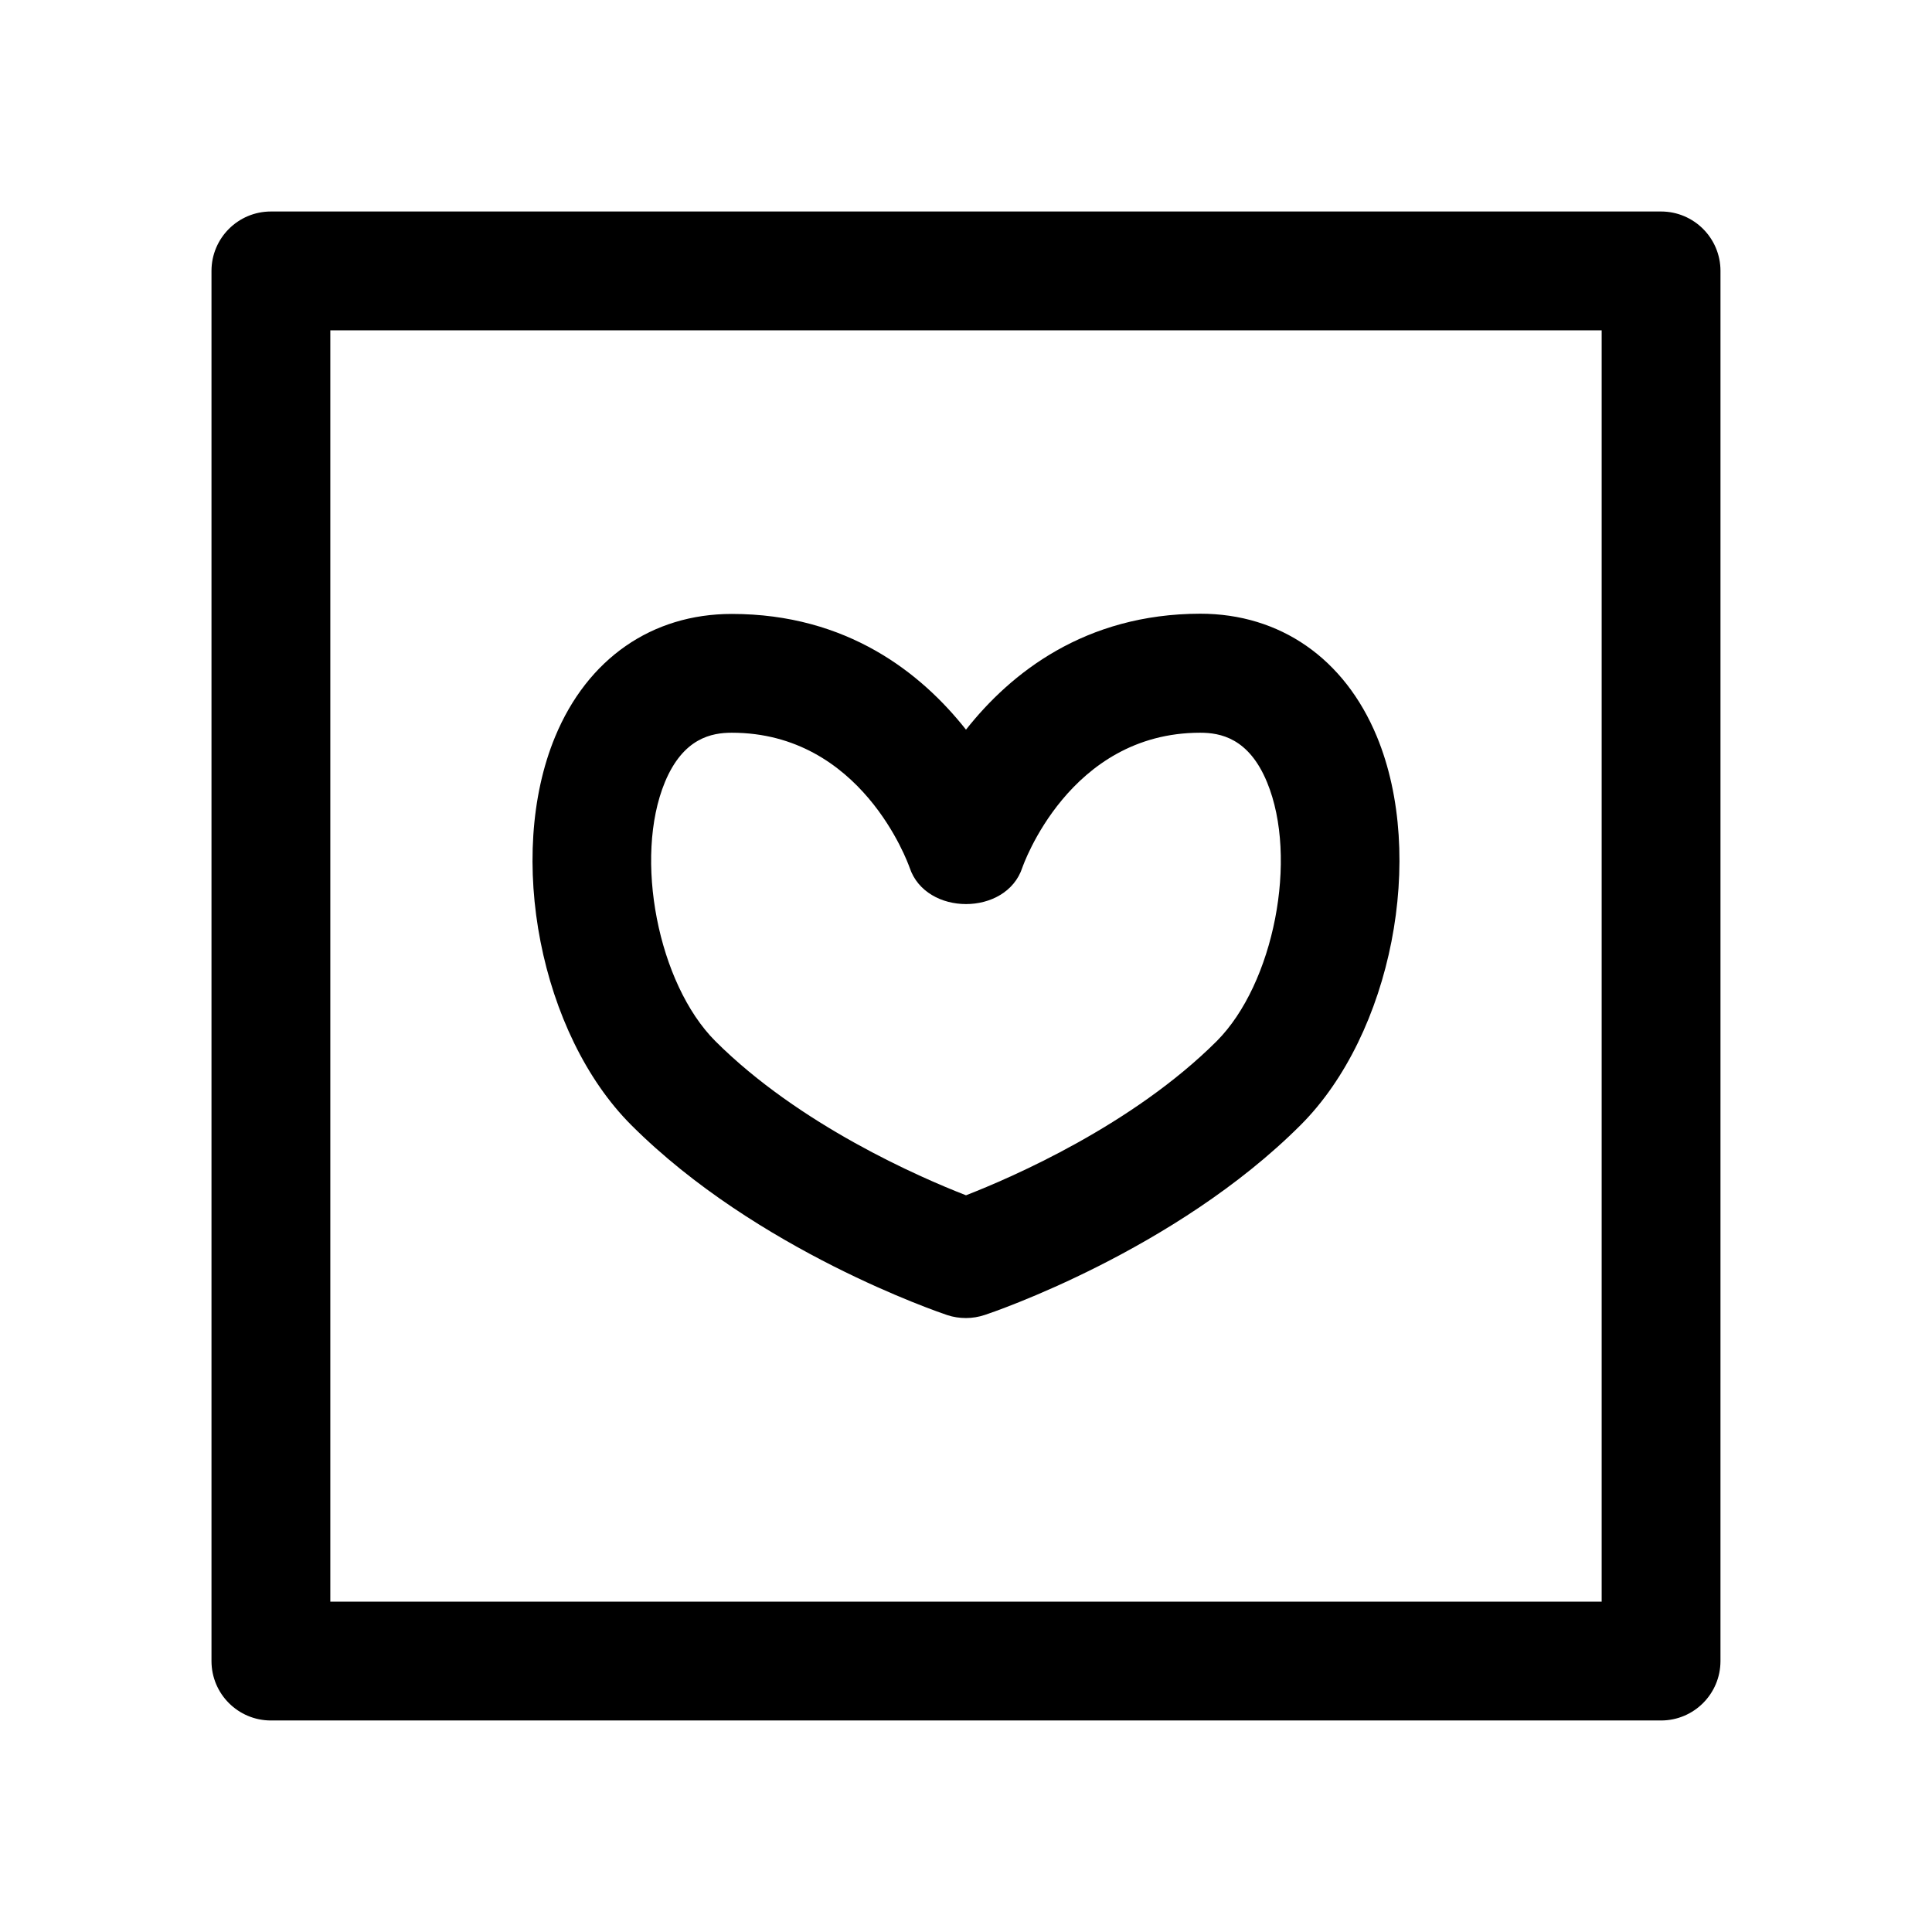 <?xml version="1.0" encoding="UTF-8"?>
<!-- The Best Svg Icon site in the world: iconSvg.co, Visit us! https://iconsvg.co -->
<svg fill="#000000" width="800px" height="800px" version="1.1" viewBox="144 144 512 512" xmlns="http://www.w3.org/2000/svg">
 <g>
  <path d="m584.2 200.05h-368.41c-8.691 0-15.742 7.055-15.742 15.742v368.41c0 8.691 7.055 15.742 15.742 15.742h368.41c8.691 0 15.742-7.055 15.742-15.742l0.004-368.41c0-8.691-7.055-15.742-15.746-15.742zm-15.742 368.41h-336.92v-336.92h336.92z"/>
  <path d="m395.02 492.51c1.605 0.535 3.305 0.785 4.977 0.785 1.668 0 3.371-0.285 4.977-0.82 2.047-0.66 50.445-17.066 83.727-50.348 24.09-24.09 33.312-71.195 20.184-102.93-8.566-20.688-25.633-32.559-46.824-32.559-30.605 0.062-50.258 15.773-62.062 30.73-11.809-14.957-31.457-30.668-62.066-30.668-21.191 0-38.258 11.871-46.824 32.559-13.129 31.707-3.902 78.816 20.188 102.9 33.281 33.285 81.68 49.656 83.727 50.352zm-74.816-141.23c4.883-11.742 12.438-13.098 17.727-13.098 34.32 0 46.633 34.387 47.137 35.77 4.281 12.848 25.602 12.848 29.852 0 0.125-0.348 12.344-35.77 47.137-35.77 5.289 0 12.879 1.355 17.727 13.129 8.312 20.09 1.828 53.402-13.352 68.613-22.289 22.23-54.219 36.086-66.434 40.84-12.219-4.754-44.148-18.609-66.441-40.871-15.176-15.207-21.664-48.523-13.352-68.613z"/>
 </g>
</svg>